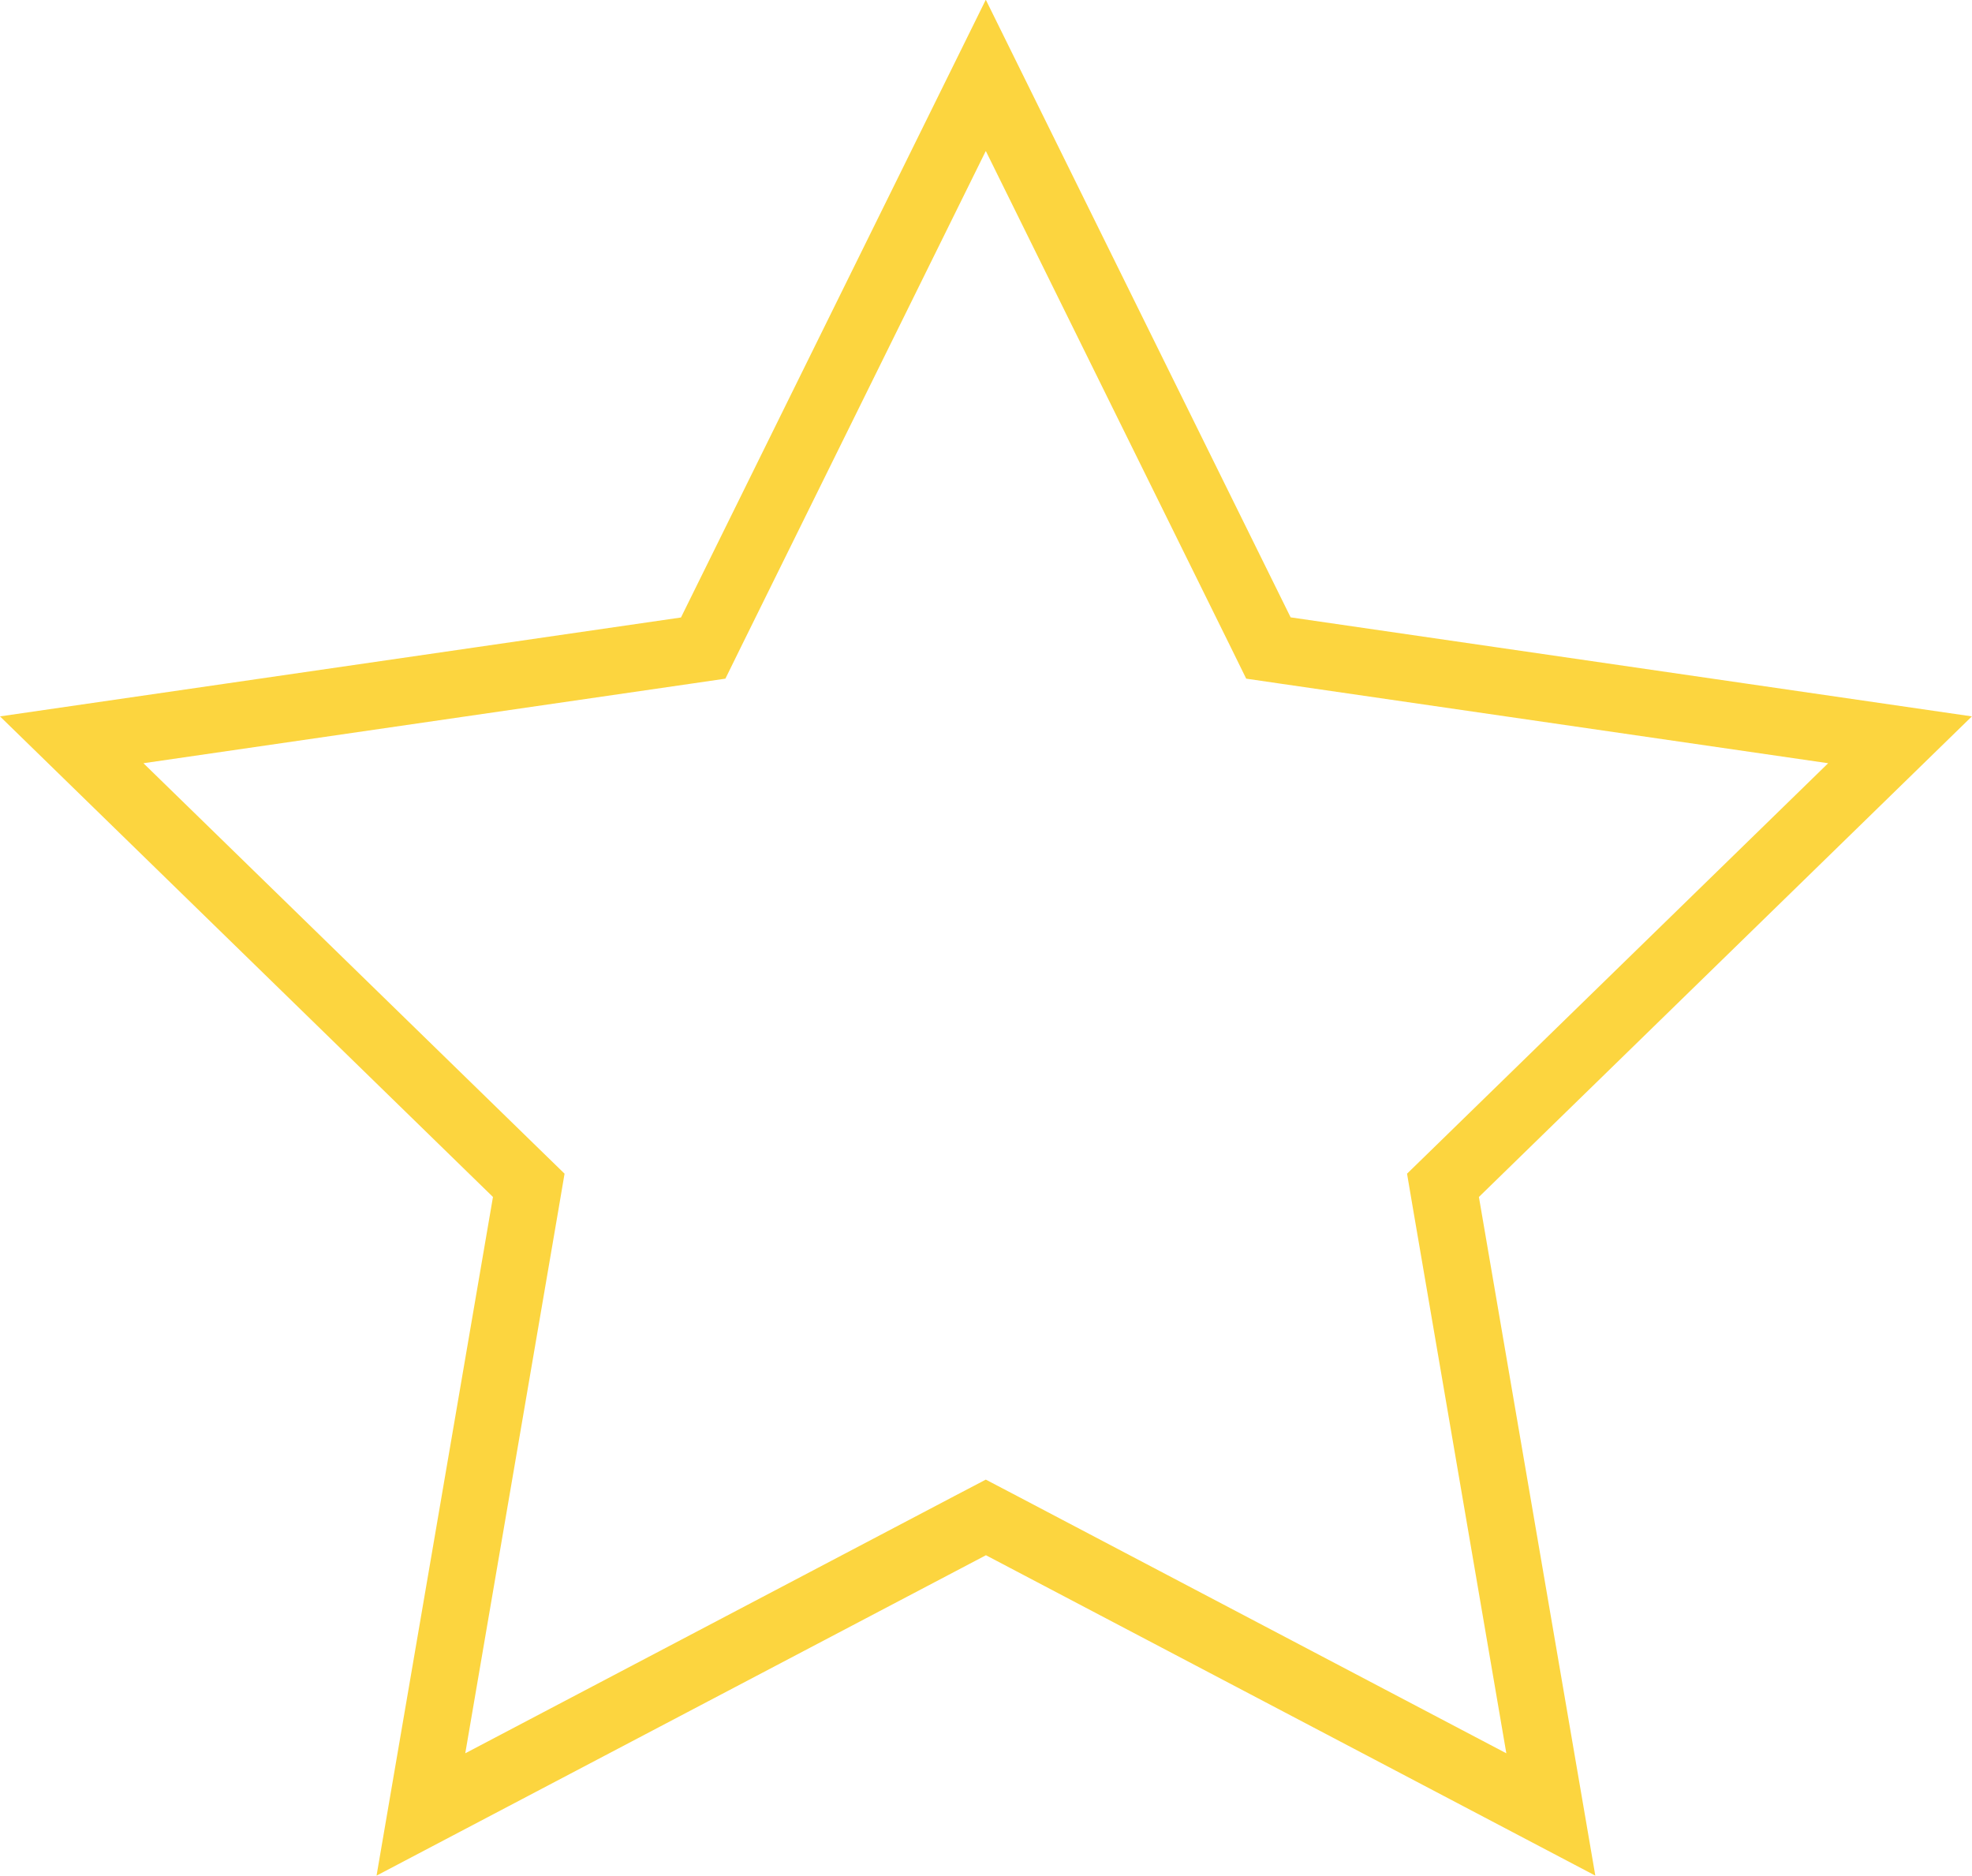 <?xml version="1.0" encoding="UTF-8"?>
<svg id="Camada_2" data-name="Camada 2" xmlns="http://www.w3.org/2000/svg" viewBox="0 0 147.37 140.16">
  <defs>
    <style>
      .cls-1 {
        fill: #fcd53f;
      }
    </style>
  </defs>
  <g id="Layer_1" data-name="Layer 1">
    <path class="cls-1" d="m73.68,11.3l18.29,37.05,1.16,2.36,2.6.38,40.89,5.94-29.59,28.84-1.88,1.83.44,2.59,6.98,40.72-36.57-19.23-2.33-1.22-2.33,1.22-36.57,19.23,6.98-40.72.44-2.59-1.88-1.83-29.59-28.84,40.89-5.94,2.6-.38,1.16-2.36,18.29-37.05m0-11.3l-22.77,46.14L0,53.53l36.84,35.91-8.7,50.71,45.54-23.94,45.54,23.94-8.7-50.71,36.84-35.91-50.91-7.4L73.68,0h0Z"/>
  </g>
</svg>